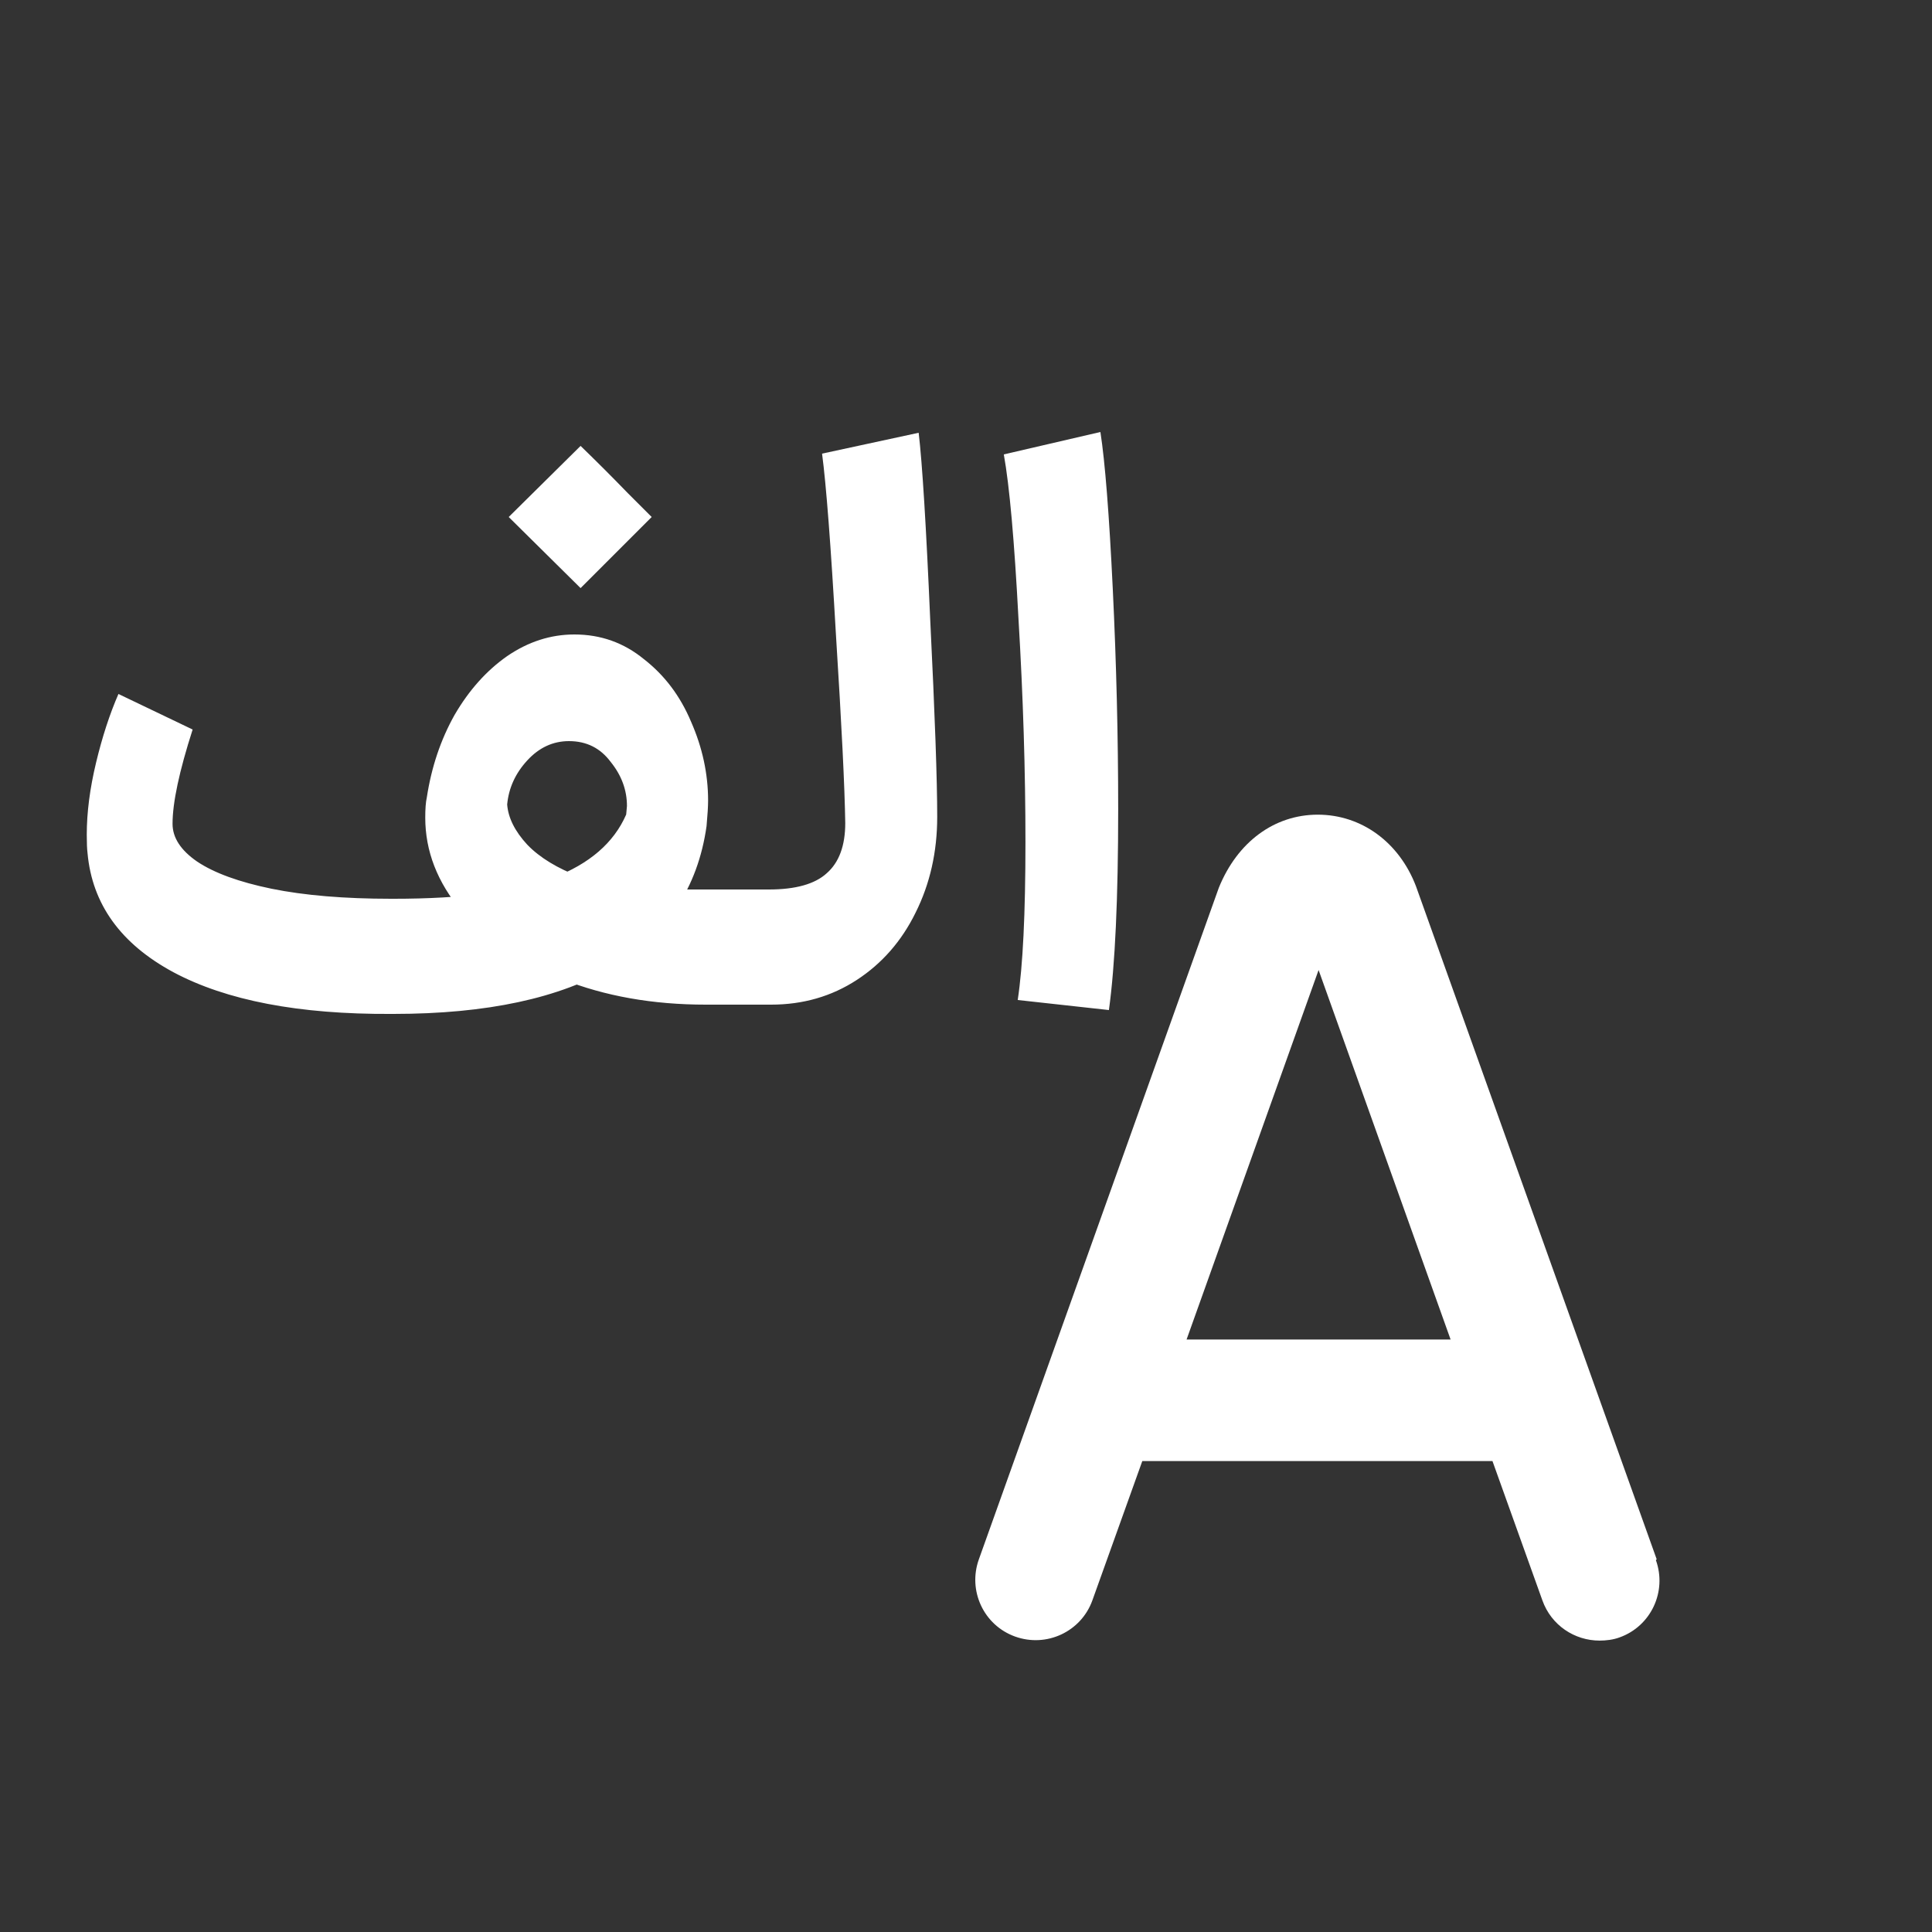<svg width="100" height="100" viewBox="0 0 100 100" fill="none" xmlns="http://www.w3.org/2000/svg">
<rect x="0" y="0" width="100" height="100" fill="#333333" stroke="none"/>
<path d="M19.891 52.48L19.571 49.48L19.891 46.52H20.371C23.971 46.52 26.717 46.16 28.611 45.44C30.504 44.72 31.771 43.627 32.411 42.16L32.451 41.72C32.451 40.893 32.171 40.133 31.611 39.44C31.077 38.72 30.357 38.36 29.451 38.36C28.624 38.36 27.904 38.693 27.291 39.36C26.677 40.027 26.331 40.787 26.251 41.64C26.304 42.333 26.651 43.027 27.291 43.72C27.931 44.387 28.851 44.947 30.051 45.4C31.251 45.827 32.664 46.04 34.291 46.04H38.931L39.251 49.04L38.931 52H36.531C33.784 52 31.304 51.56 29.091 50.68C26.877 49.8 25.144 48.627 23.891 47.16C22.637 45.667 22.011 44.053 22.011 42.32C22.011 41.867 22.037 41.52 22.091 41.28C22.331 39.707 22.811 38.28 23.531 37C24.277 35.72 25.184 34.707 26.251 33.96C27.344 33.213 28.504 32.84 29.731 32.84C31.091 32.84 32.291 33.267 33.331 34.12C34.397 34.947 35.211 36.027 35.771 37.36C36.357 38.693 36.651 40.053 36.651 41.44C36.651 41.733 36.624 42.173 36.571 42.76C36.117 45.96 34.504 48.387 31.731 50.04C28.984 51.667 25.197 52.48 20.371 52.48H19.891ZM20.251 52.48C15.477 52.507 11.717 51.787 8.971 50.32C6.251 48.853 4.771 46.8 4.531 44.16C4.504 43.947 4.491 43.627 4.491 43.2C4.491 42.053 4.651 40.813 4.971 39.48C5.291 38.147 5.677 36.96 6.131 35.92L9.971 37.76C9.277 39.92 8.931 41.547 8.931 42.64C8.931 43.36 9.357 44.013 10.211 44.6C11.091 45.187 12.371 45.653 14.051 46C15.757 46.347 17.824 46.52 20.251 46.52C20.304 47.187 20.331 48.173 20.331 49.48C20.331 50.813 20.304 51.813 20.251 52.48ZM30.051 23.08C30.877 23.88 31.691 24.693 32.491 25.52L33.731 26.76L30.051 30.44L26.331 26.76L30.051 23.08ZM38.55 46.04H39.79C41.177 46.04 42.177 45.76 42.79 45.2C43.43 44.64 43.75 43.773 43.75 42.6C43.723 40.76 43.563 37.52 43.27 32.88C43.003 28.213 42.763 25.08 42.55 23.48L47.55 22.4C47.737 23.973 47.937 27.213 48.15 32.12C48.39 37 48.51 40.387 48.51 42.28C48.51 44.093 48.137 45.747 47.39 47.24C46.67 48.707 45.657 49.867 44.35 50.72C43.043 51.573 41.563 52 39.91 52H38.55V46.04ZM52.677 51.76C52.944 50 53.077 47.28 53.077 43.6C53.077 39.92 52.957 36.067 52.717 32.04C52.504 27.987 52.251 25.147 51.957 23.52L56.957 22.36C57.197 23.907 57.41 26.613 57.597 30.48C57.784 34.347 57.877 38.147 57.877 41.88C57.877 46.493 57.717 49.96 57.397 52.28L52.677 51.76Z" fill="white"/>
<path d="M85.75 80.708L73.292 45.875C72.417 43.583 70.458 42.167 68.208 42.167C65.958 42.167 64.042 43.583 63.083 45.958L50.667 80.708C50.083 82.333 50.917 84.125 52.542 84.708C54.167 85.292 55.958 84.458 56.542 82.833L59.125 75.625H77.25L79.833 82.833C80.292 84.125 81.5 84.917 82.792 84.917C83.125 84.917 83.5 84.875 83.833 84.75C85.458 84.167 86.292 82.375 85.708 80.75L85.75 80.708ZM61.417 69.333L68.25 50.208L75.083 69.333H61.417Z" fill="white"/>
</svg>

